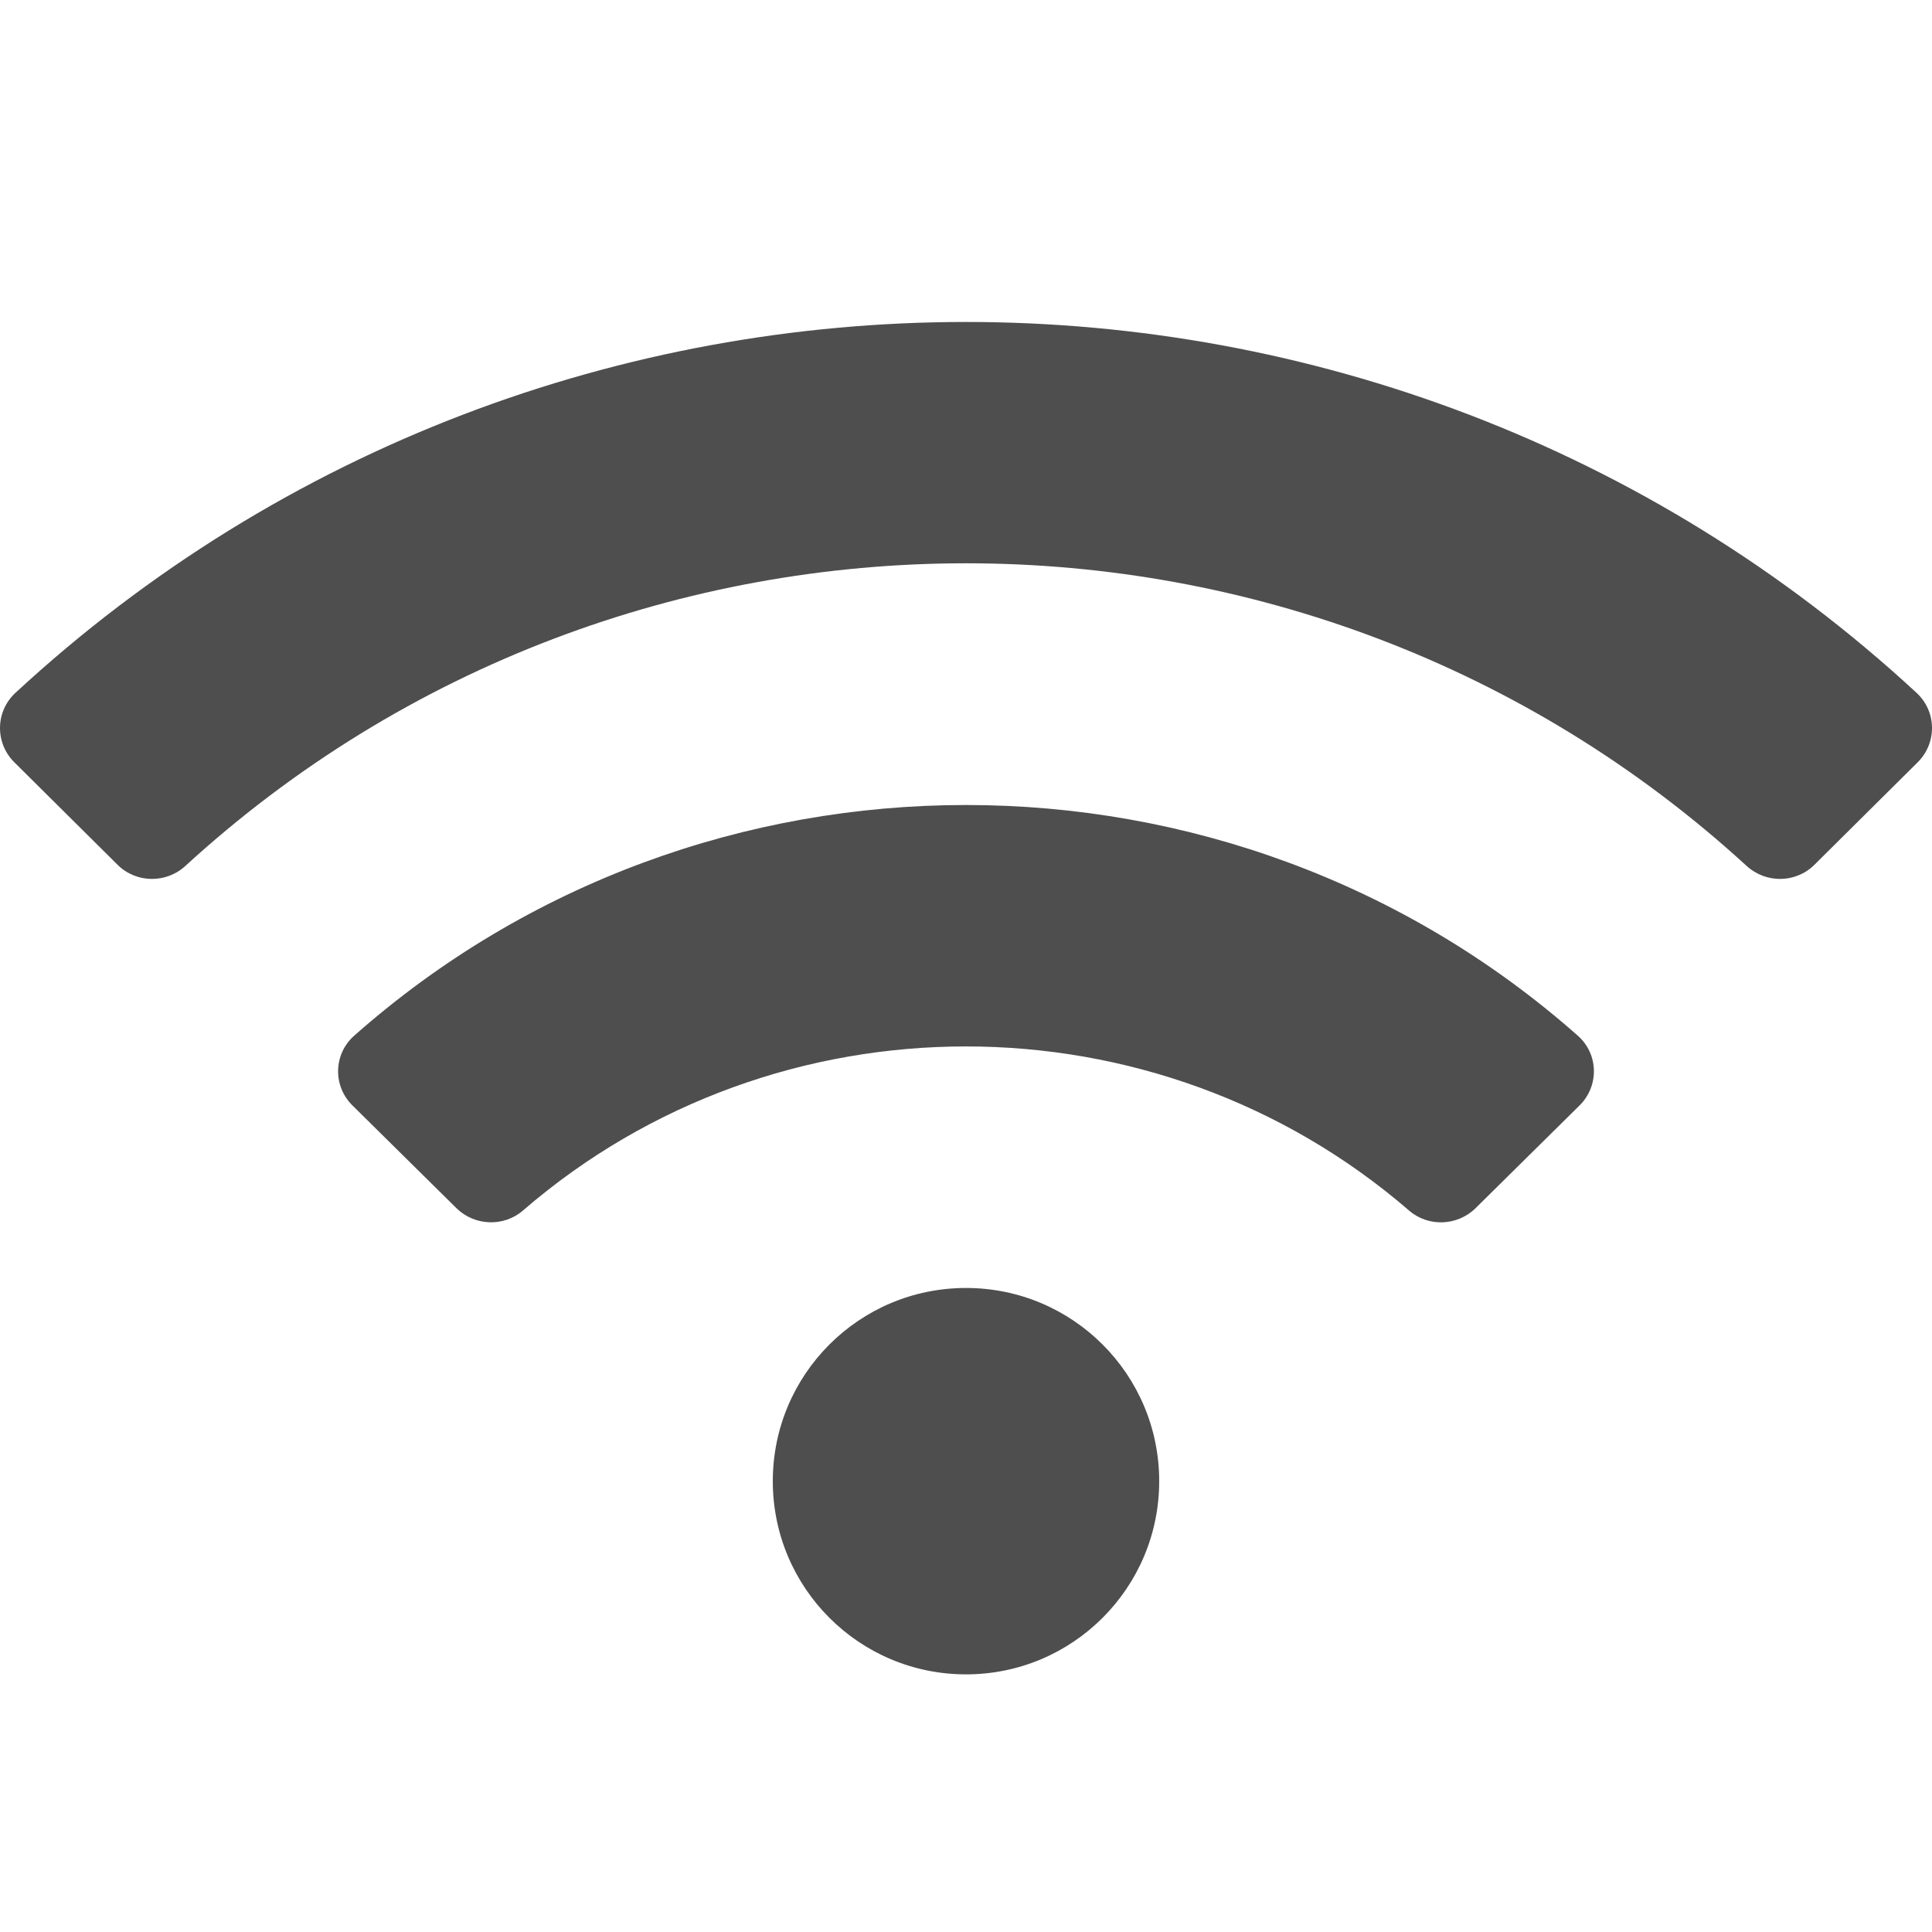 <svg width="20" height="20" viewBox="0 0 20 20" fill="none" xmlns="http://www.w3.org/2000/svg">
<g clip-path="url(#clip0_665_20965)">
<g clip-path="url(#clip1_665_20965)">
<path d="M19.841 7.173C14.304 2.052 5.693 2.054 0.159 7.173C-0.049 7.366 -0.053 7.691 0.148 7.891L1.218 8.953C1.41 9.143 1.719 9.147 1.918 8.965C6.478 4.787 13.521 4.786 18.082 8.965C18.282 9.147 18.59 9.143 18.782 8.953L19.852 7.891C20.053 7.691 20.049 7.366 19.841 7.173ZM10 13.333C8.895 13.333 8 14.228 8 15.333C8 16.438 8.895 17.333 10 17.333C11.105 17.333 12 16.438 12 15.333C12 14.228 11.105 13.333 10 13.333ZM16.333 10.721C12.732 7.536 7.264 7.539 3.667 10.721C3.451 10.912 3.444 11.242 3.649 11.444L4.725 12.507C4.912 12.691 5.214 12.704 5.414 12.531C8.037 10.264 11.968 10.269 14.586 12.531C14.785 12.704 15.087 12.692 15.275 12.507L16.351 11.444C16.556 11.242 16.549 10.911 16.333 10.721Z" fill="#4E4E4E"/>
</g>
</g>
<defs>
<clipPath id="clip0_665_20965">
<rect width="20" height="20" fill="white"/>
</clipPath>
<clipPath id="clip1_665_20965">
<rect width="20" height="20" fill="white"/>
</clipPath>
</defs>
</svg>
